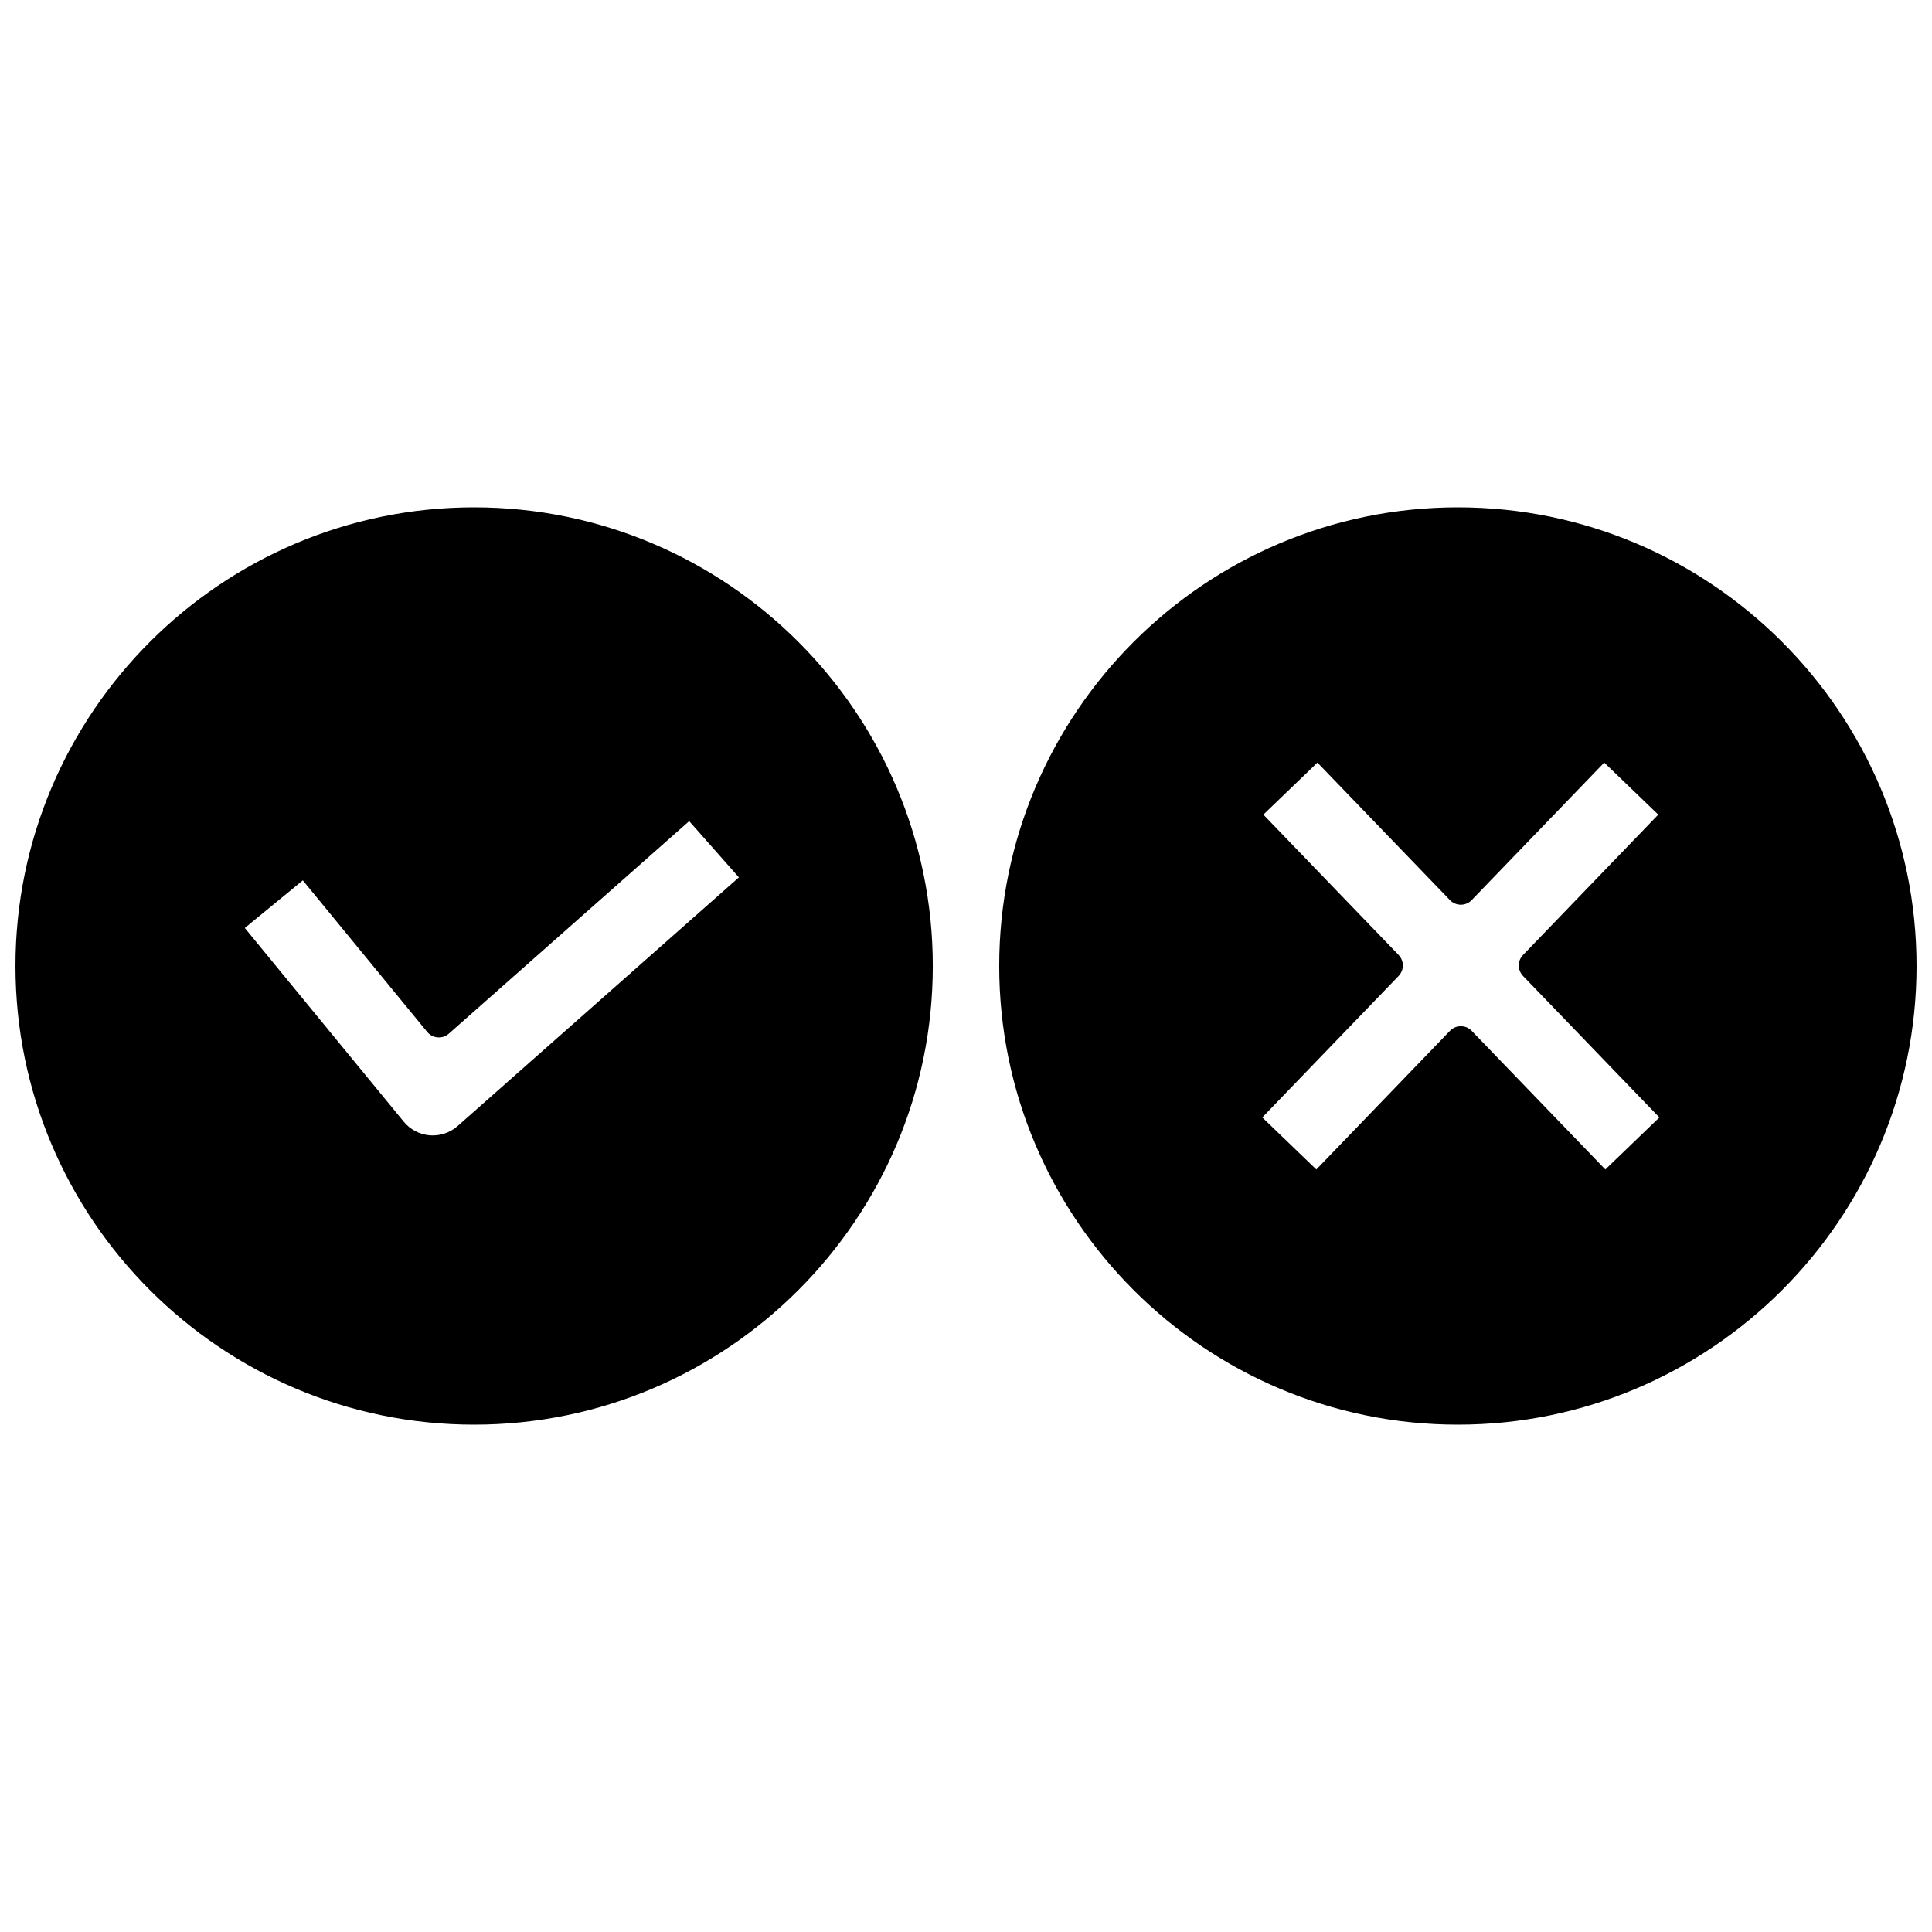 <?xml version="1.0" encoding="UTF-8"?>
<!-- Uploaded to: SVG Repo, www.svgrepo.com, Generator: SVG Repo Mixer Tools -->
<svg width="800px" height="800px" version="1.1" viewBox="144 144 512 512" xmlns="http://www.w3.org/2000/svg">
 <defs>
  <clipPath id="b">
   <path d="m148.09 278h243.91v244h-243.91z"/>
  </clipPath>
  <clipPath id="a">
   <path d="m408 278h243.9v244h-243.9z"/>
  </clipPath>
 </defs>
 <g>
  <g clip-path="url(#b)">
   <path d="m269.65 278.45c-67.027 0-121.55 54.527-121.55 121.55 0 67.023 54.527 121.55 121.55 121.55 67.027 0 121.55-54.531 121.55-121.55 0-67.027-54.531-121.55-121.55-121.55zm70.164 98.066-74.539 65.898c-2.016 1.789-4.711 2.672-7.394 2.453-2.664-0.215-5.172-1.527-6.875-3.598l-42.129-51.34 15.375-12.617 32.961 40.16c0.688 0.84 1.688 1.363 2.773 1.449 1.086 0.09 2.152-0.27 2.969-0.992l63.688-56.32z"/>
  </g>
  <g clip-path="url(#a)">
   <path d="m530.35 278.45c-67.027 0-121.55 54.527-121.55 121.55 0 67.023 54.527 121.55 121.55 121.55 67.027-0.004 121.55-54.531 121.55-121.55 0-67.027-54.527-121.55-121.55-121.55zm-51.832 161.68 36.133-37.496c1.492-1.551 1.492-4 0-5.551l-35.848-37.195 14.324-13.793 35.121 36.445c0.754 0.781 1.793 1.223 2.879 1.223s2.125-0.441 2.879-1.223l35.133-36.445 14.316 13.793-35.84 37.195c-1.492 1.547-1.492 4 0 5.551l36.133 37.496-14.316 13.793-35.422-36.746c-0.754-0.781-1.793-1.223-2.879-1.223-1.086 0-2.125 0.441-2.879 1.223l-35.41 36.746z"/>
  </g>
 </g>
</svg>